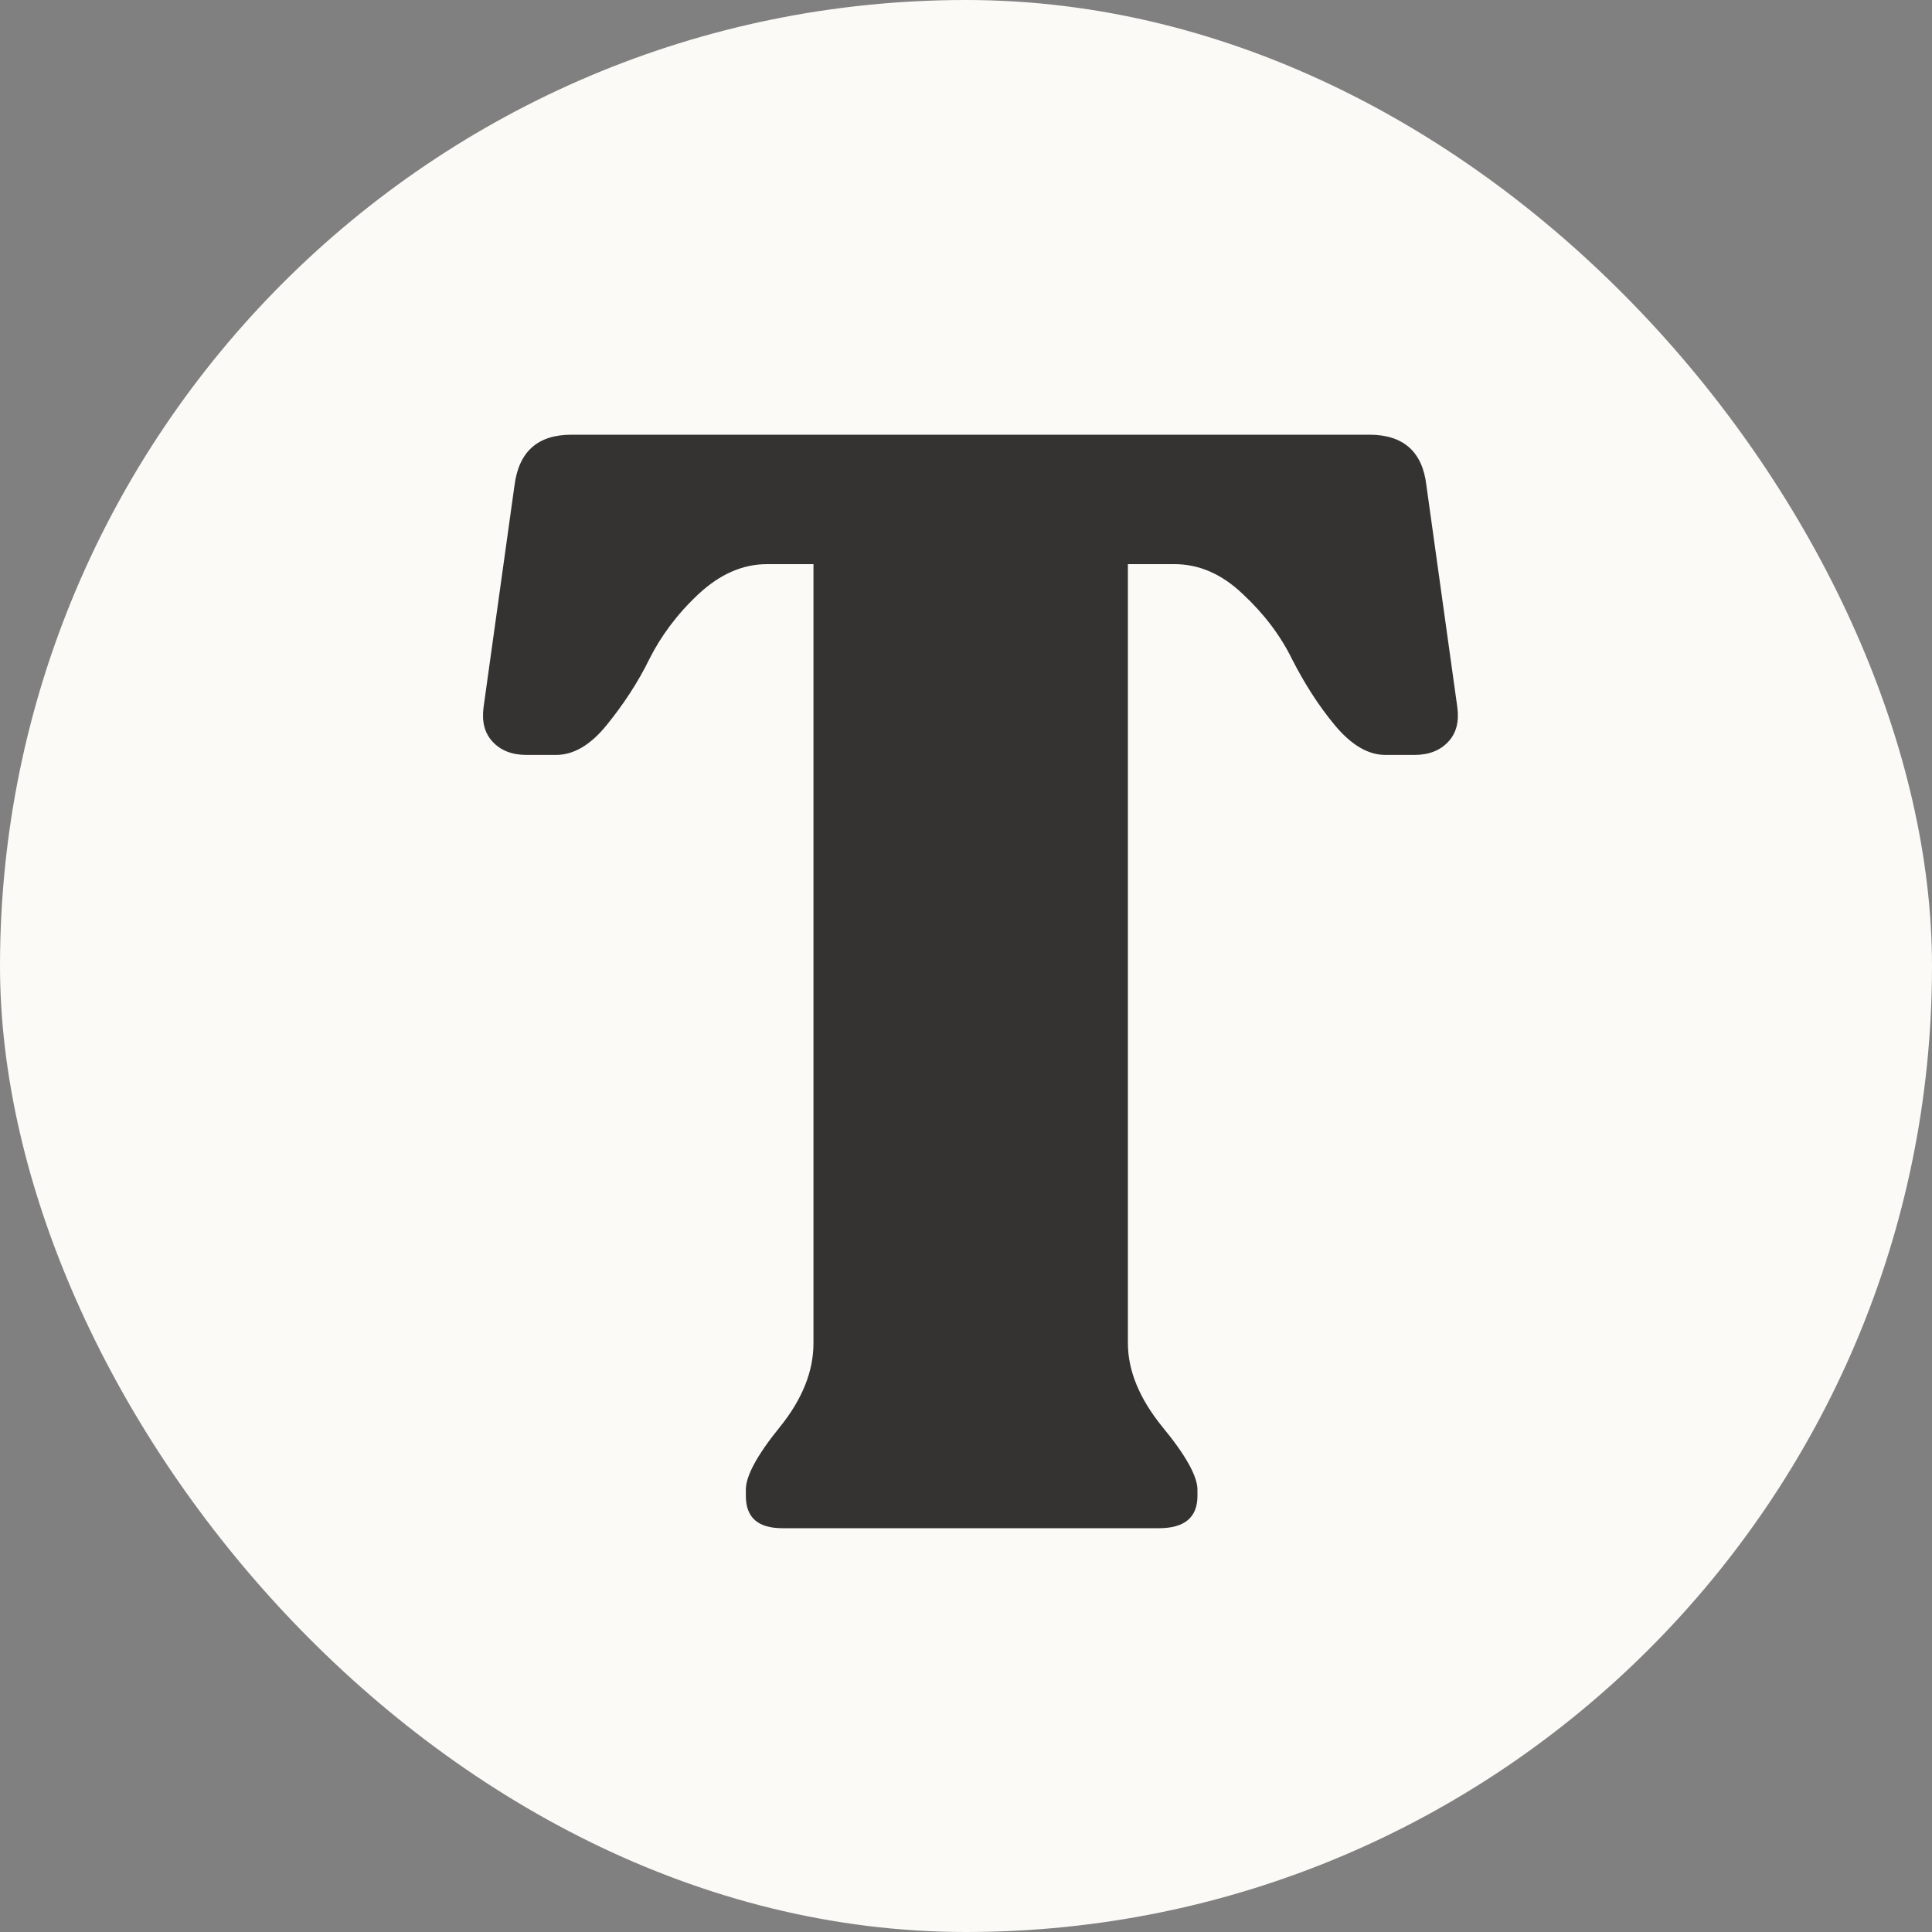 <svg width="40" height="40" viewBox="0 0 40 40" fill="none" xmlns="http://www.w3.org/2000/svg">
<rect x="0" y="0" width="40" height="40" fill="#808080" stroke="none"/>
<rect width="40" height="40" rx="20" fill="#FCFAF6"/>
<path d="M16.202 31.64C15.692 31.64 15.442 31.42 15.442 30.97V30.84C15.442 30.56 15.672 30.13 16.142 29.55C16.612 28.97 16.842 28.39 16.842 27.81V11.68H15.882C15.372 11.68 14.902 11.89 14.462 12.3C14.022 12.71 13.682 13.17 13.442 13.65C13.202 14.14 12.902 14.59 12.562 15.01C12.222 15.43 11.872 15.63 11.512 15.63H10.902C10.602 15.63 10.372 15.54 10.202 15.36C10.032 15.18 9.972 14.94 10.012 14.64L10.652 10.05C10.742 9.35 11.132 9 11.832 9H28.352C29.052 9 29.452 9.35 29.532 10.05L30.172 14.64C30.212 14.94 30.152 15.18 29.982 15.36C29.812 15.54 29.582 15.63 29.282 15.63H28.682C28.322 15.63 27.972 15.42 27.632 15.01C27.292 14.6 27.002 14.14 26.752 13.65C26.512 13.16 26.172 12.71 25.732 12.3C25.292 11.88 24.822 11.68 24.312 11.68H23.352V27.81C23.352 28.38 23.592 28.96 24.072 29.55C24.552 30.13 24.792 30.57 24.792 30.84V30.97C24.792 31.42 24.522 31.64 23.992 31.64H16.212H16.202Z" fill="#353332"/>
</svg>
